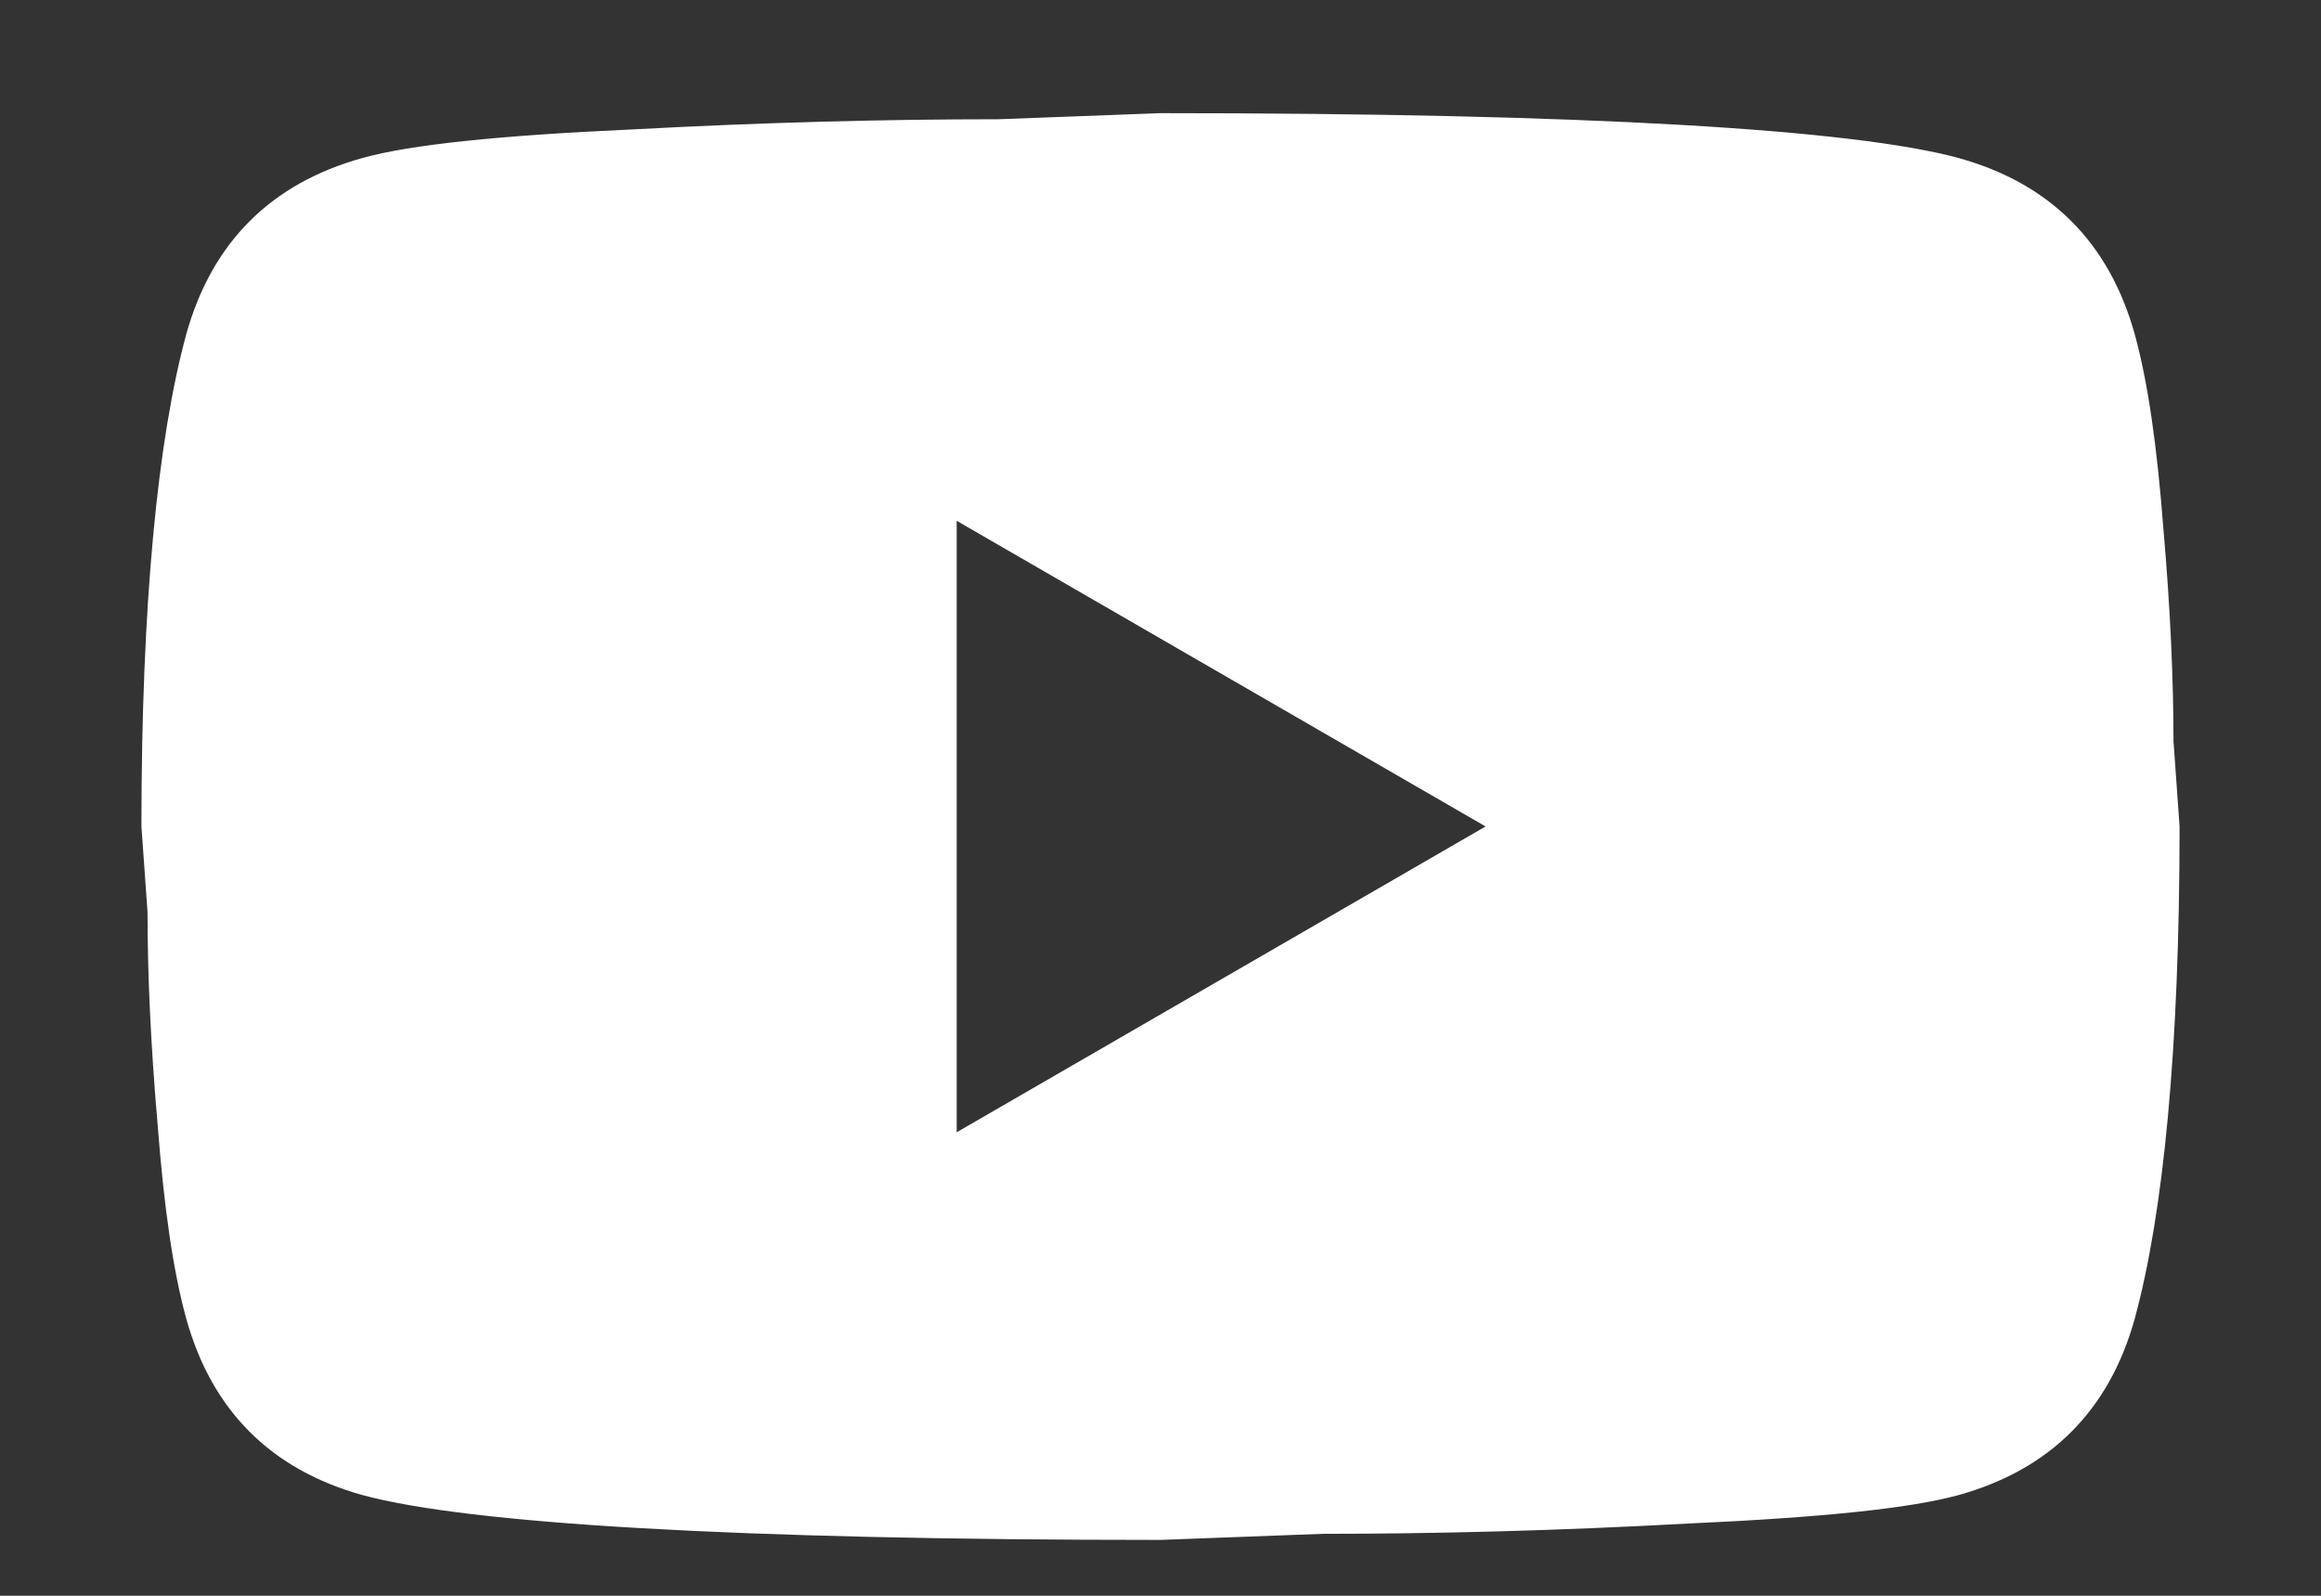 <svg xmlns="http://www.w3.org/2000/svg" fill="none" viewBox="0 0 16 11" height="11" width="16">
<rect x="0" y="0" width="16" height="11" fill="#333333" stroke="none"/>
<path fill="white" d="M6.595 7.805L10.241 5.697L6.595 3.59V7.805ZM14.716 2.304C14.807 2.634 14.87 3.077 14.913 3.639C14.962 4.201 14.983 4.686 14.983 5.107L15.025 5.697C15.025 7.236 14.913 8.367 14.716 9.09C14.54 9.723 14.133 10.13 13.501 10.306C13.17 10.397 12.566 10.46 11.639 10.502C10.726 10.552 9.89 10.573 9.117 10.573L8 10.615C5.057 10.615 3.223 10.502 2.499 10.306C1.867 10.13 1.46 9.723 1.284 9.09C1.193 8.76 1.13 8.318 1.087 7.756C1.038 7.194 1.017 6.709 1.017 6.287L0.975 5.697C0.975 4.159 1.087 3.028 1.284 2.304C1.46 1.672 1.867 1.264 2.499 1.089C2.83 0.997 3.434 0.934 4.361 0.892C5.274 0.843 6.11 0.822 6.883 0.822L8 0.78C10.944 0.78 12.777 0.892 13.501 1.089C14.133 1.264 14.54 1.672 14.716 2.304Z"></path>
</svg>
